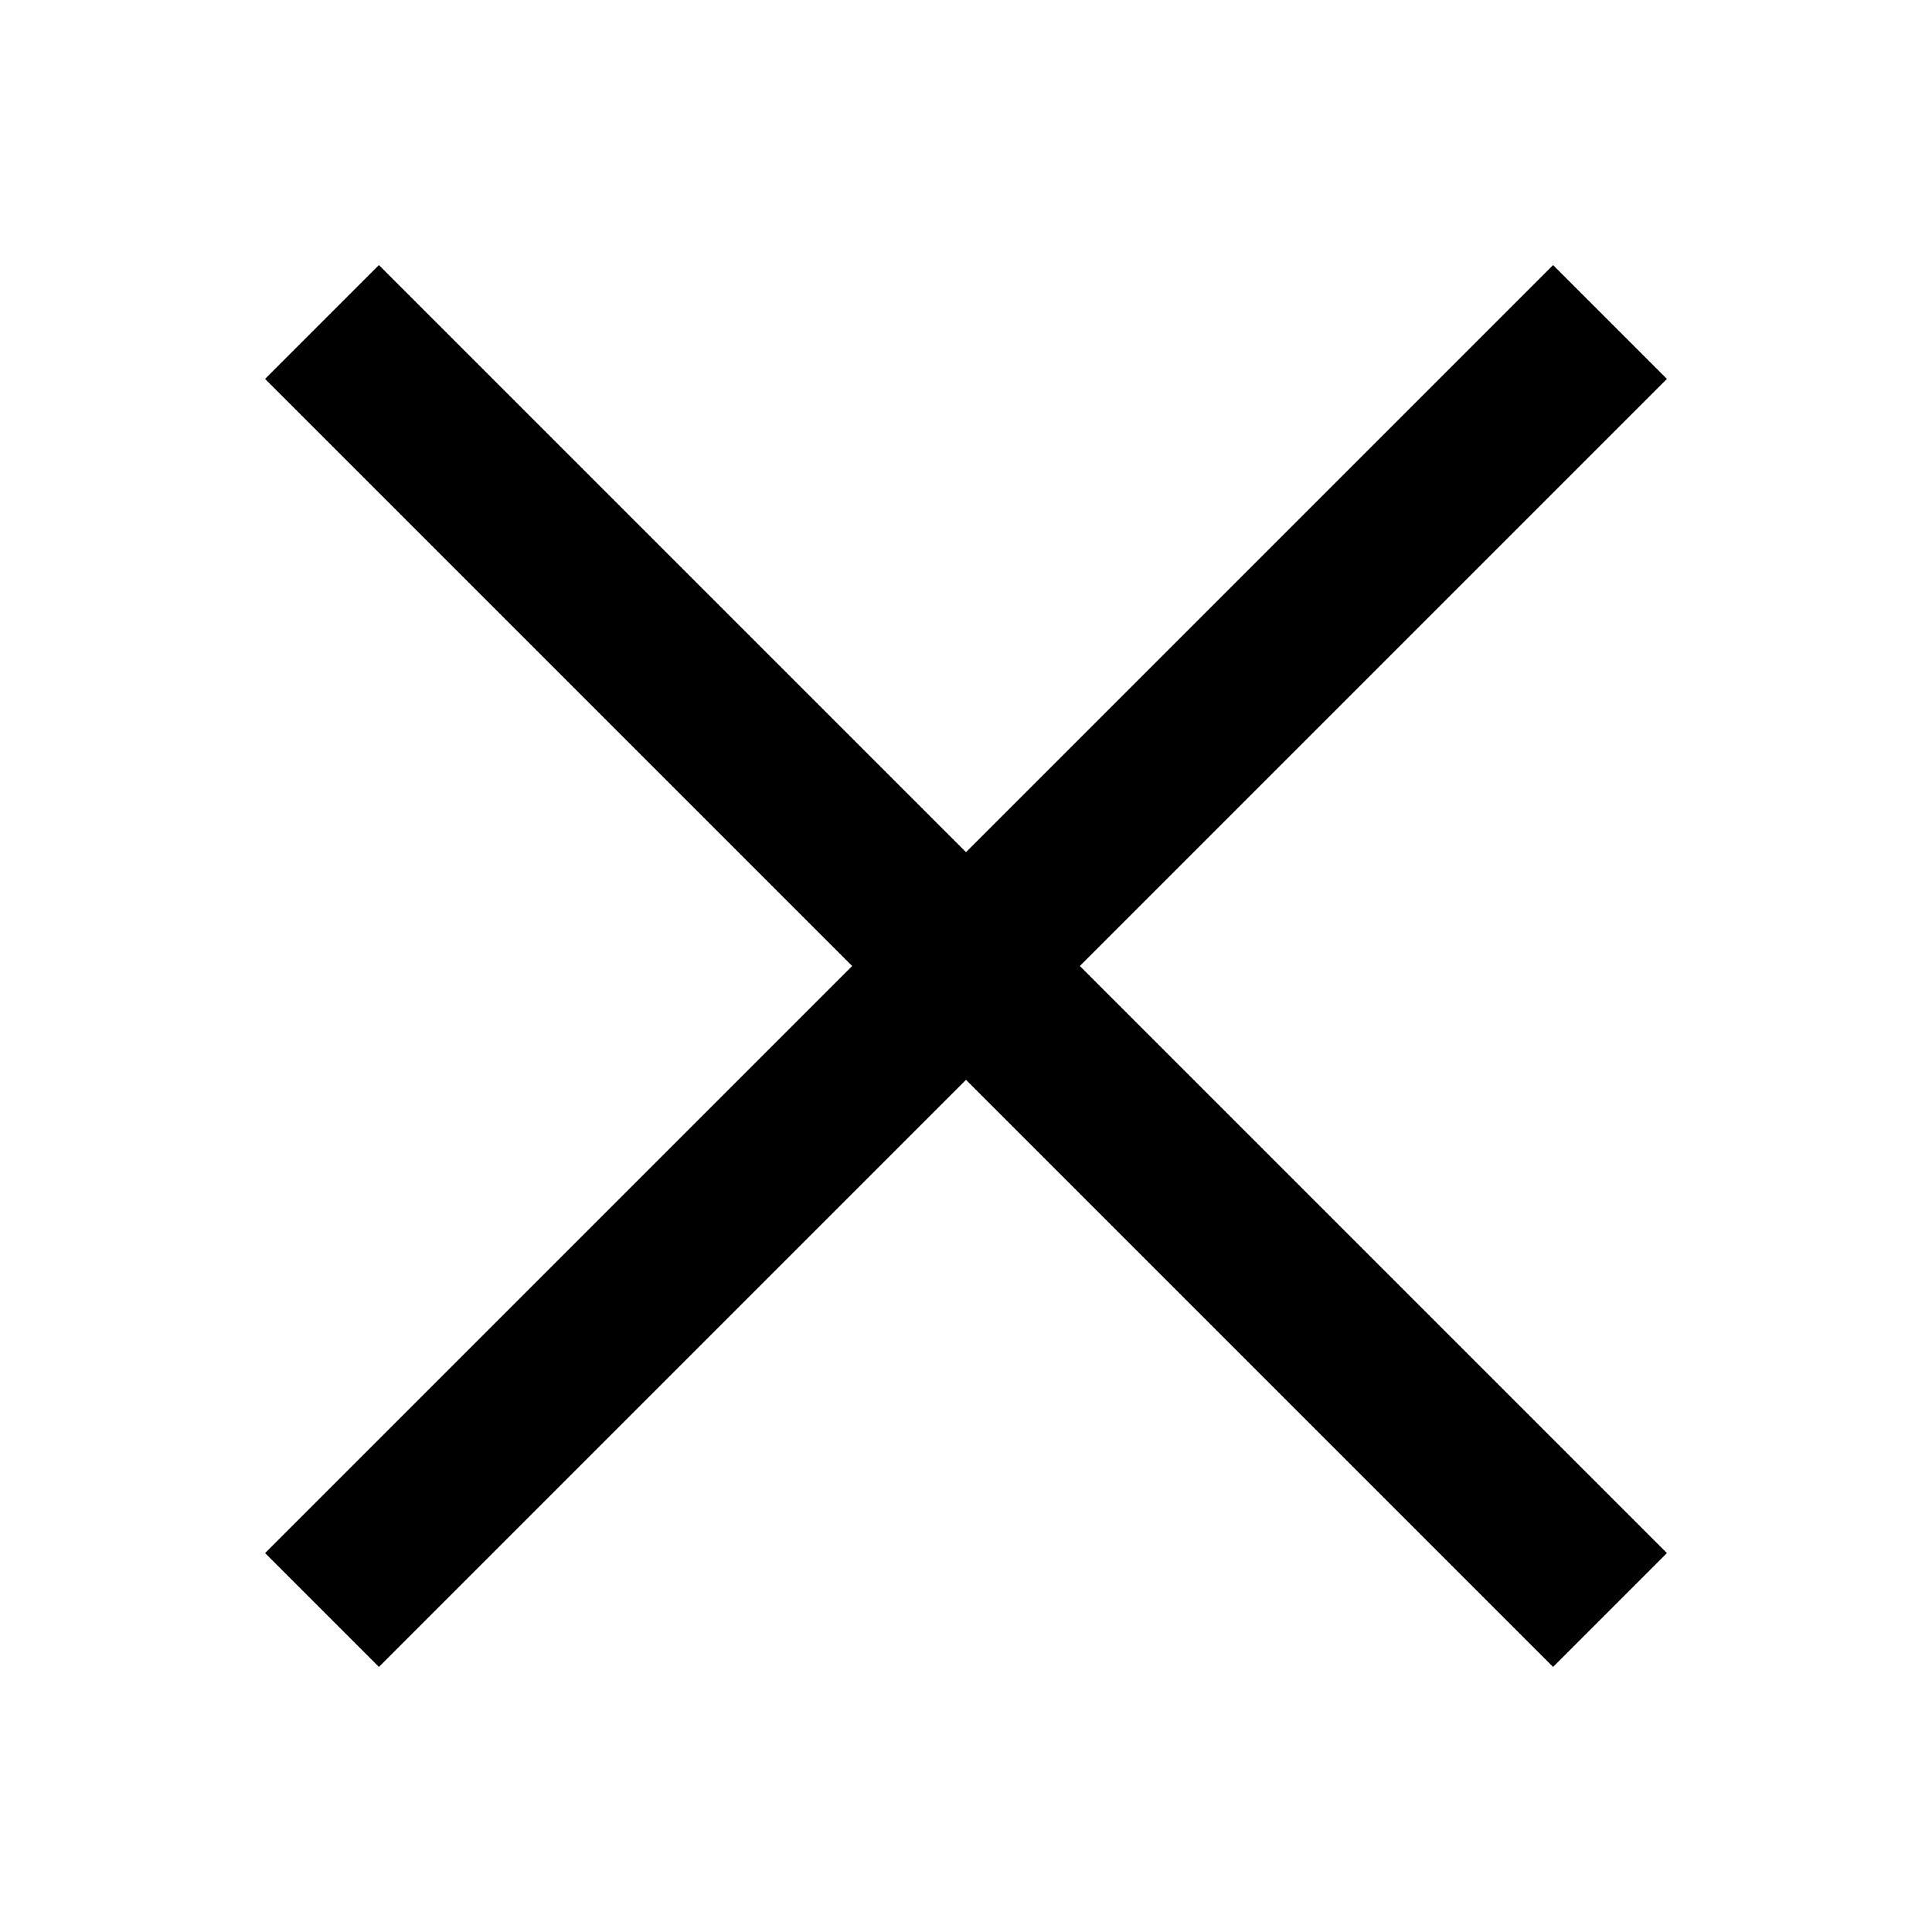 <svg xmlns="http://www.w3.org/2000/svg" width="24" height="24" viewBox="0 0 24 24"><path d="M19.293 3.293L12 10.586 4.707 3.293 3.293 4.707 10.586 12 3.293 19.293 4.707 20.707 12 13.414 19.293 20.707 20.707 19.293 13.414 12 20.707 4.707z"/></svg>